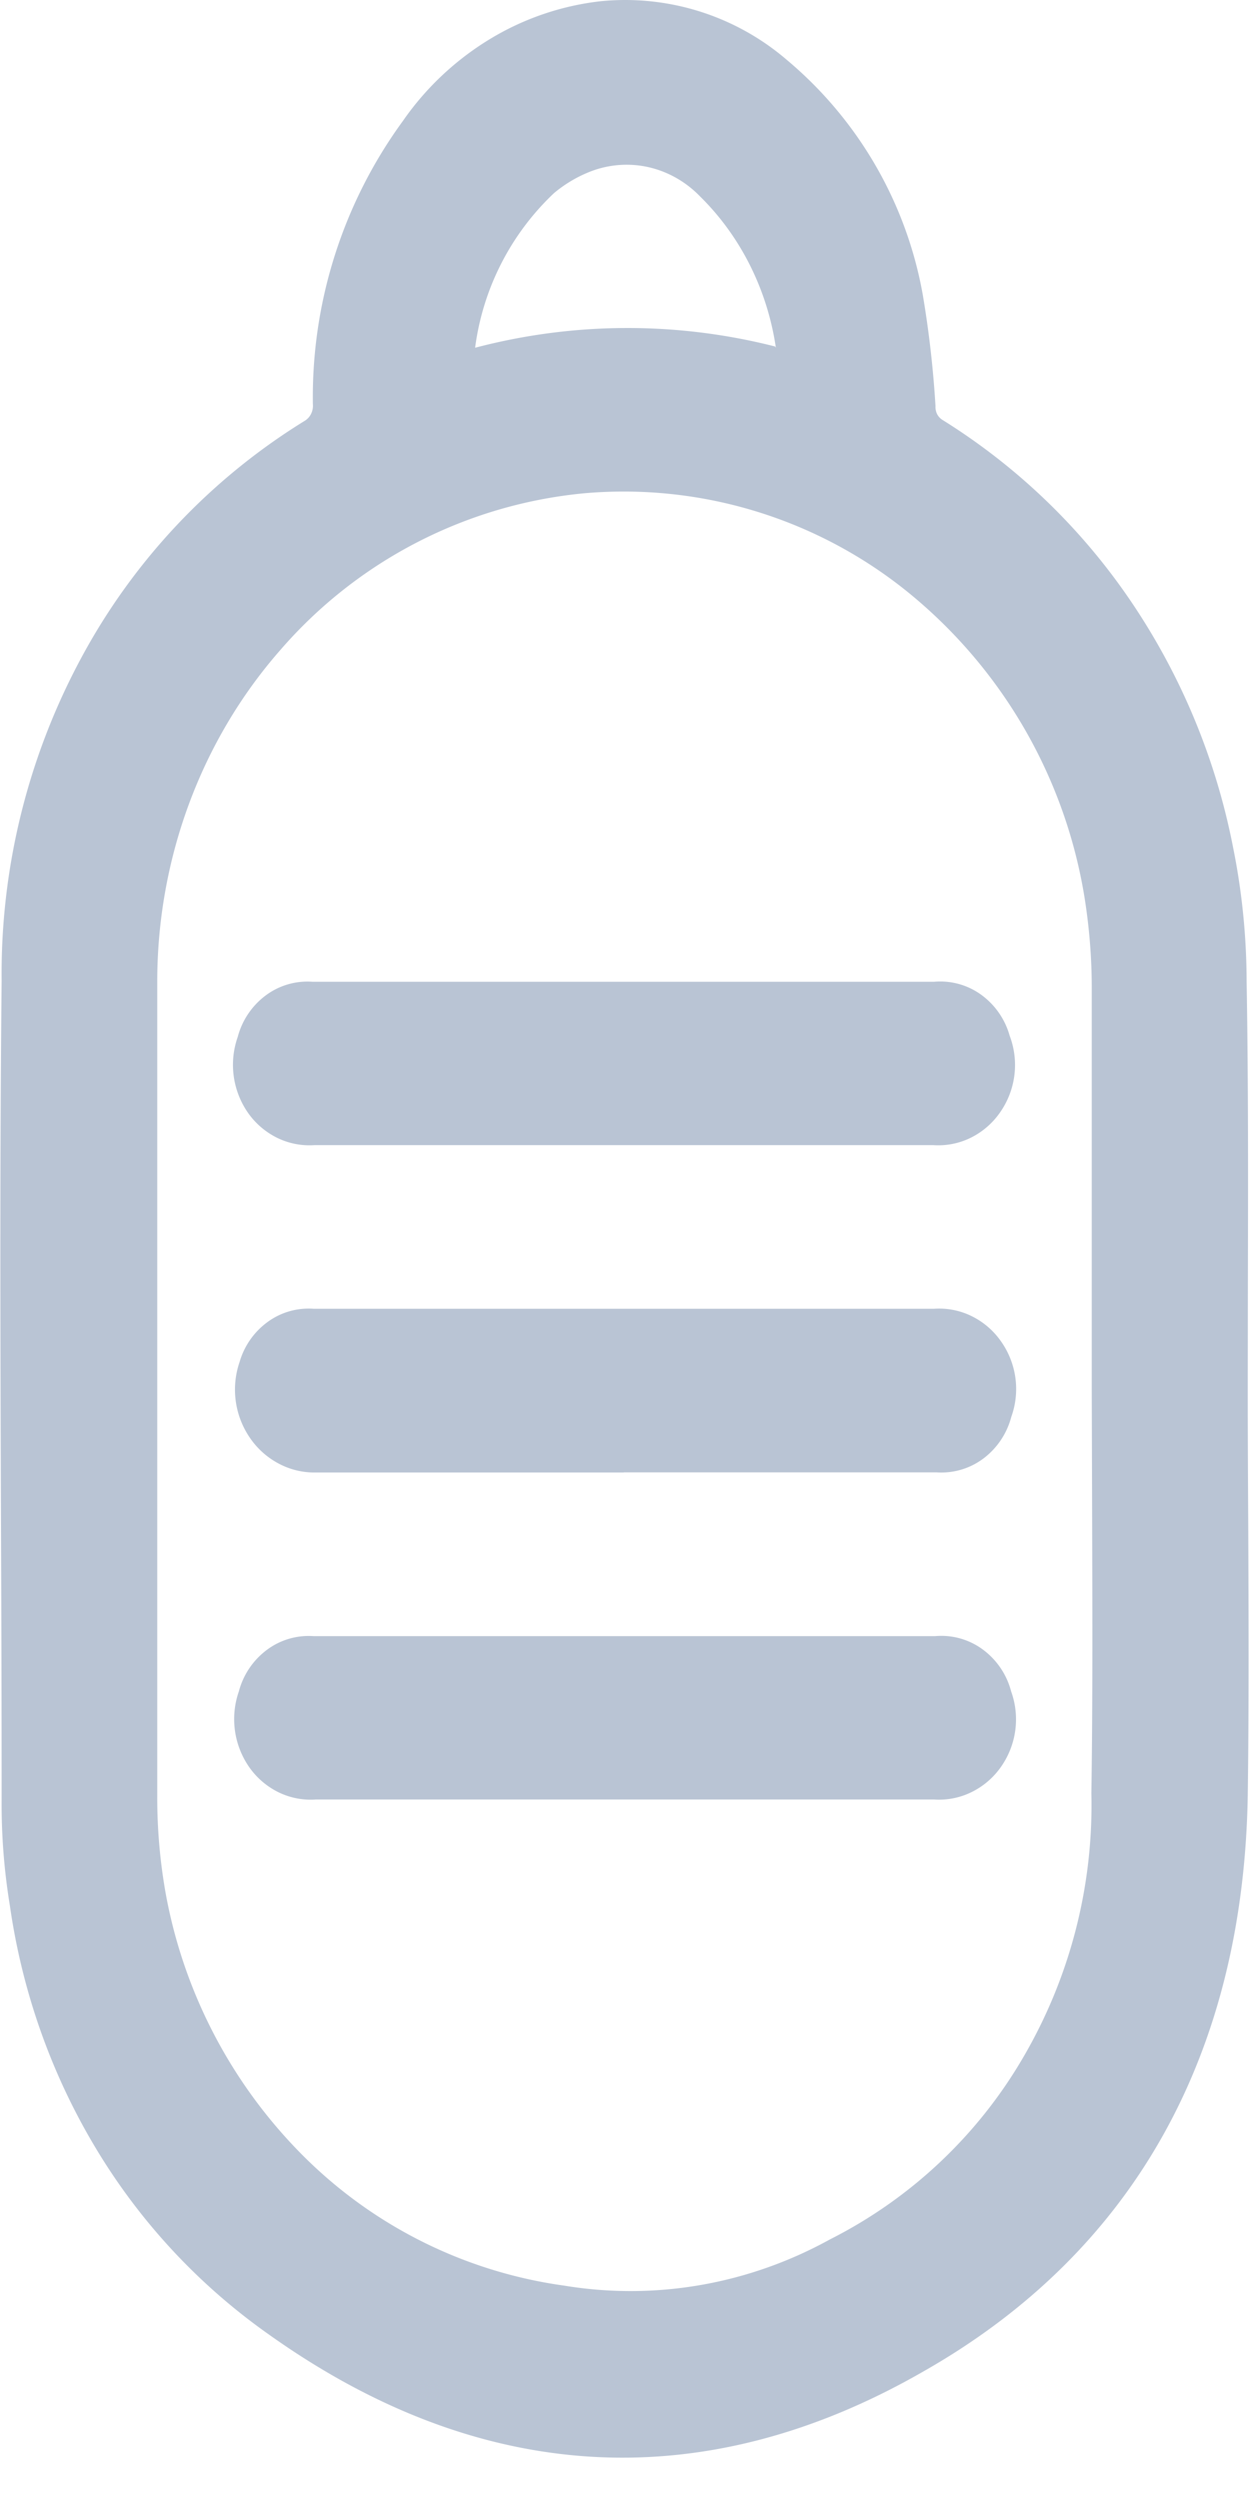 <svg width="10" height="20" viewBox="0 0 10 20" fill="none" xmlns="http://www.w3.org/2000/svg"><path fill-rule="evenodd" clip-rule="evenodd" d="M9.986 12.21c-.002-.358-.004-.717-.004-1.077l.001-.82c.002-.821.004-1.641-.01-2.462-.001-.36-.037-.719-.108-1.07a5.316 5.316 0 0 0-.816-1.968 5.036 5.036 0 0 0-1.505-1.451.12.12 0 0 1-.046-.047.128.128 0 0 1-.014-.066 8.362 8.362 0 0 0-.102-.892 3.178 3.178 0 0 0-1.09-1.88A1.984 1.984 0 0 0 4.803.01a2.182 2.182 0 0 0-.886.304 2.297 2.297 0 0 0-.694.654 3.746 3.746 0 0 0-.72 2.265.145.145 0 0 1-.015.079.136.136 0 0 1-.054.057A5.016 5.016 0 0 0 .649 5.265a5.326 5.326 0 0 0-.636 2.58c-.015 1.456-.01 2.913-.005 4.37.003.728.005 1.456.005 2.184-.002.283.02.566.066.846.099.692.334 1.354.69 1.945a4.913 4.913 0 0 0 1.382 1.486c1.671 1.19 3.453 1.316 5.225.302 1.706-.965 2.571-2.56 2.606-4.612.01-.718.007-1.437.004-2.155zM8.734 7.905v3.22l.003.992c.002.743.005 1.487-.006 2.23a3.999 3.999 0 0 1-.543 2.108 3.738 3.738 0 0 1-1.548 1.46c-.652.36-1.398.49-2.126.37a3.662 3.662 0 0 1-2.08-1.03 3.977 3.977 0 0 1-1.11-2.116 4.387 4.387 0 0 1-.066-.762V7.854c0-.982.35-1.93.984-2.653a3.673 3.673 0 0 1 2.435-1.255 3.614 3.614 0 0 1 2.603.805 3.96 3.96 0 0 1 1.398 2.44c.037.236.056.474.056.713zM5.601 1.572c.325.32.538.747.606 1.21l-.006-.01a4.786 4.786 0 0 0-2.4.01 2.07 2.07 0 0 1 .631-1.237c.08-.067.17-.122.265-.162a.8.8 0 0 1 .48-.048c.16.034.307.116.424.237zm1.873 6.282H2.499a.558.558 0 0 0-.374.11.607.607 0 0 0-.223.331.673.673 0 0 0 .083.609.62.62 0 0 0 .235.2.587.587 0 0 0 .298.057h4.946a.588.588 0 0 0 .3-.058A.62.62 0 0 0 8 8.9a.661.661 0 0 0 .077-.615.606.606 0 0 0-.229-.328.558.558 0 0 0-.374-.103zM4.99 11.78H2.527a.607.607 0 0 1-.295-.07.642.642 0 0 1-.231-.205.682.682 0 0 1-.084-.61.603.603 0 0 1 .225-.32.555.555 0 0 1 .366-.105h4.966a.588.588 0 0 1 .297.058.619.619 0 0 1 .235.2.66.66 0 0 1 .084.608.61.61 0 0 1-.224.333.561.561 0 0 1-.373.11H4.99zm-2.464 2.616h4.947a.587.587 0 0 0 .297-.058.62.62 0 0 0 .235-.199.661.661 0 0 0 .084-.608.606.606 0 0 0-.228-.336.558.558 0 0 0-.379-.106H2.508a.558.558 0 0 0-.373.11.607.607 0 0 0-.224.332.673.673 0 0 0 .084.608.62.62 0 0 0 .235.2.587.587 0 0 0 .297.057z" fill="#B9C4D4"/></svg>